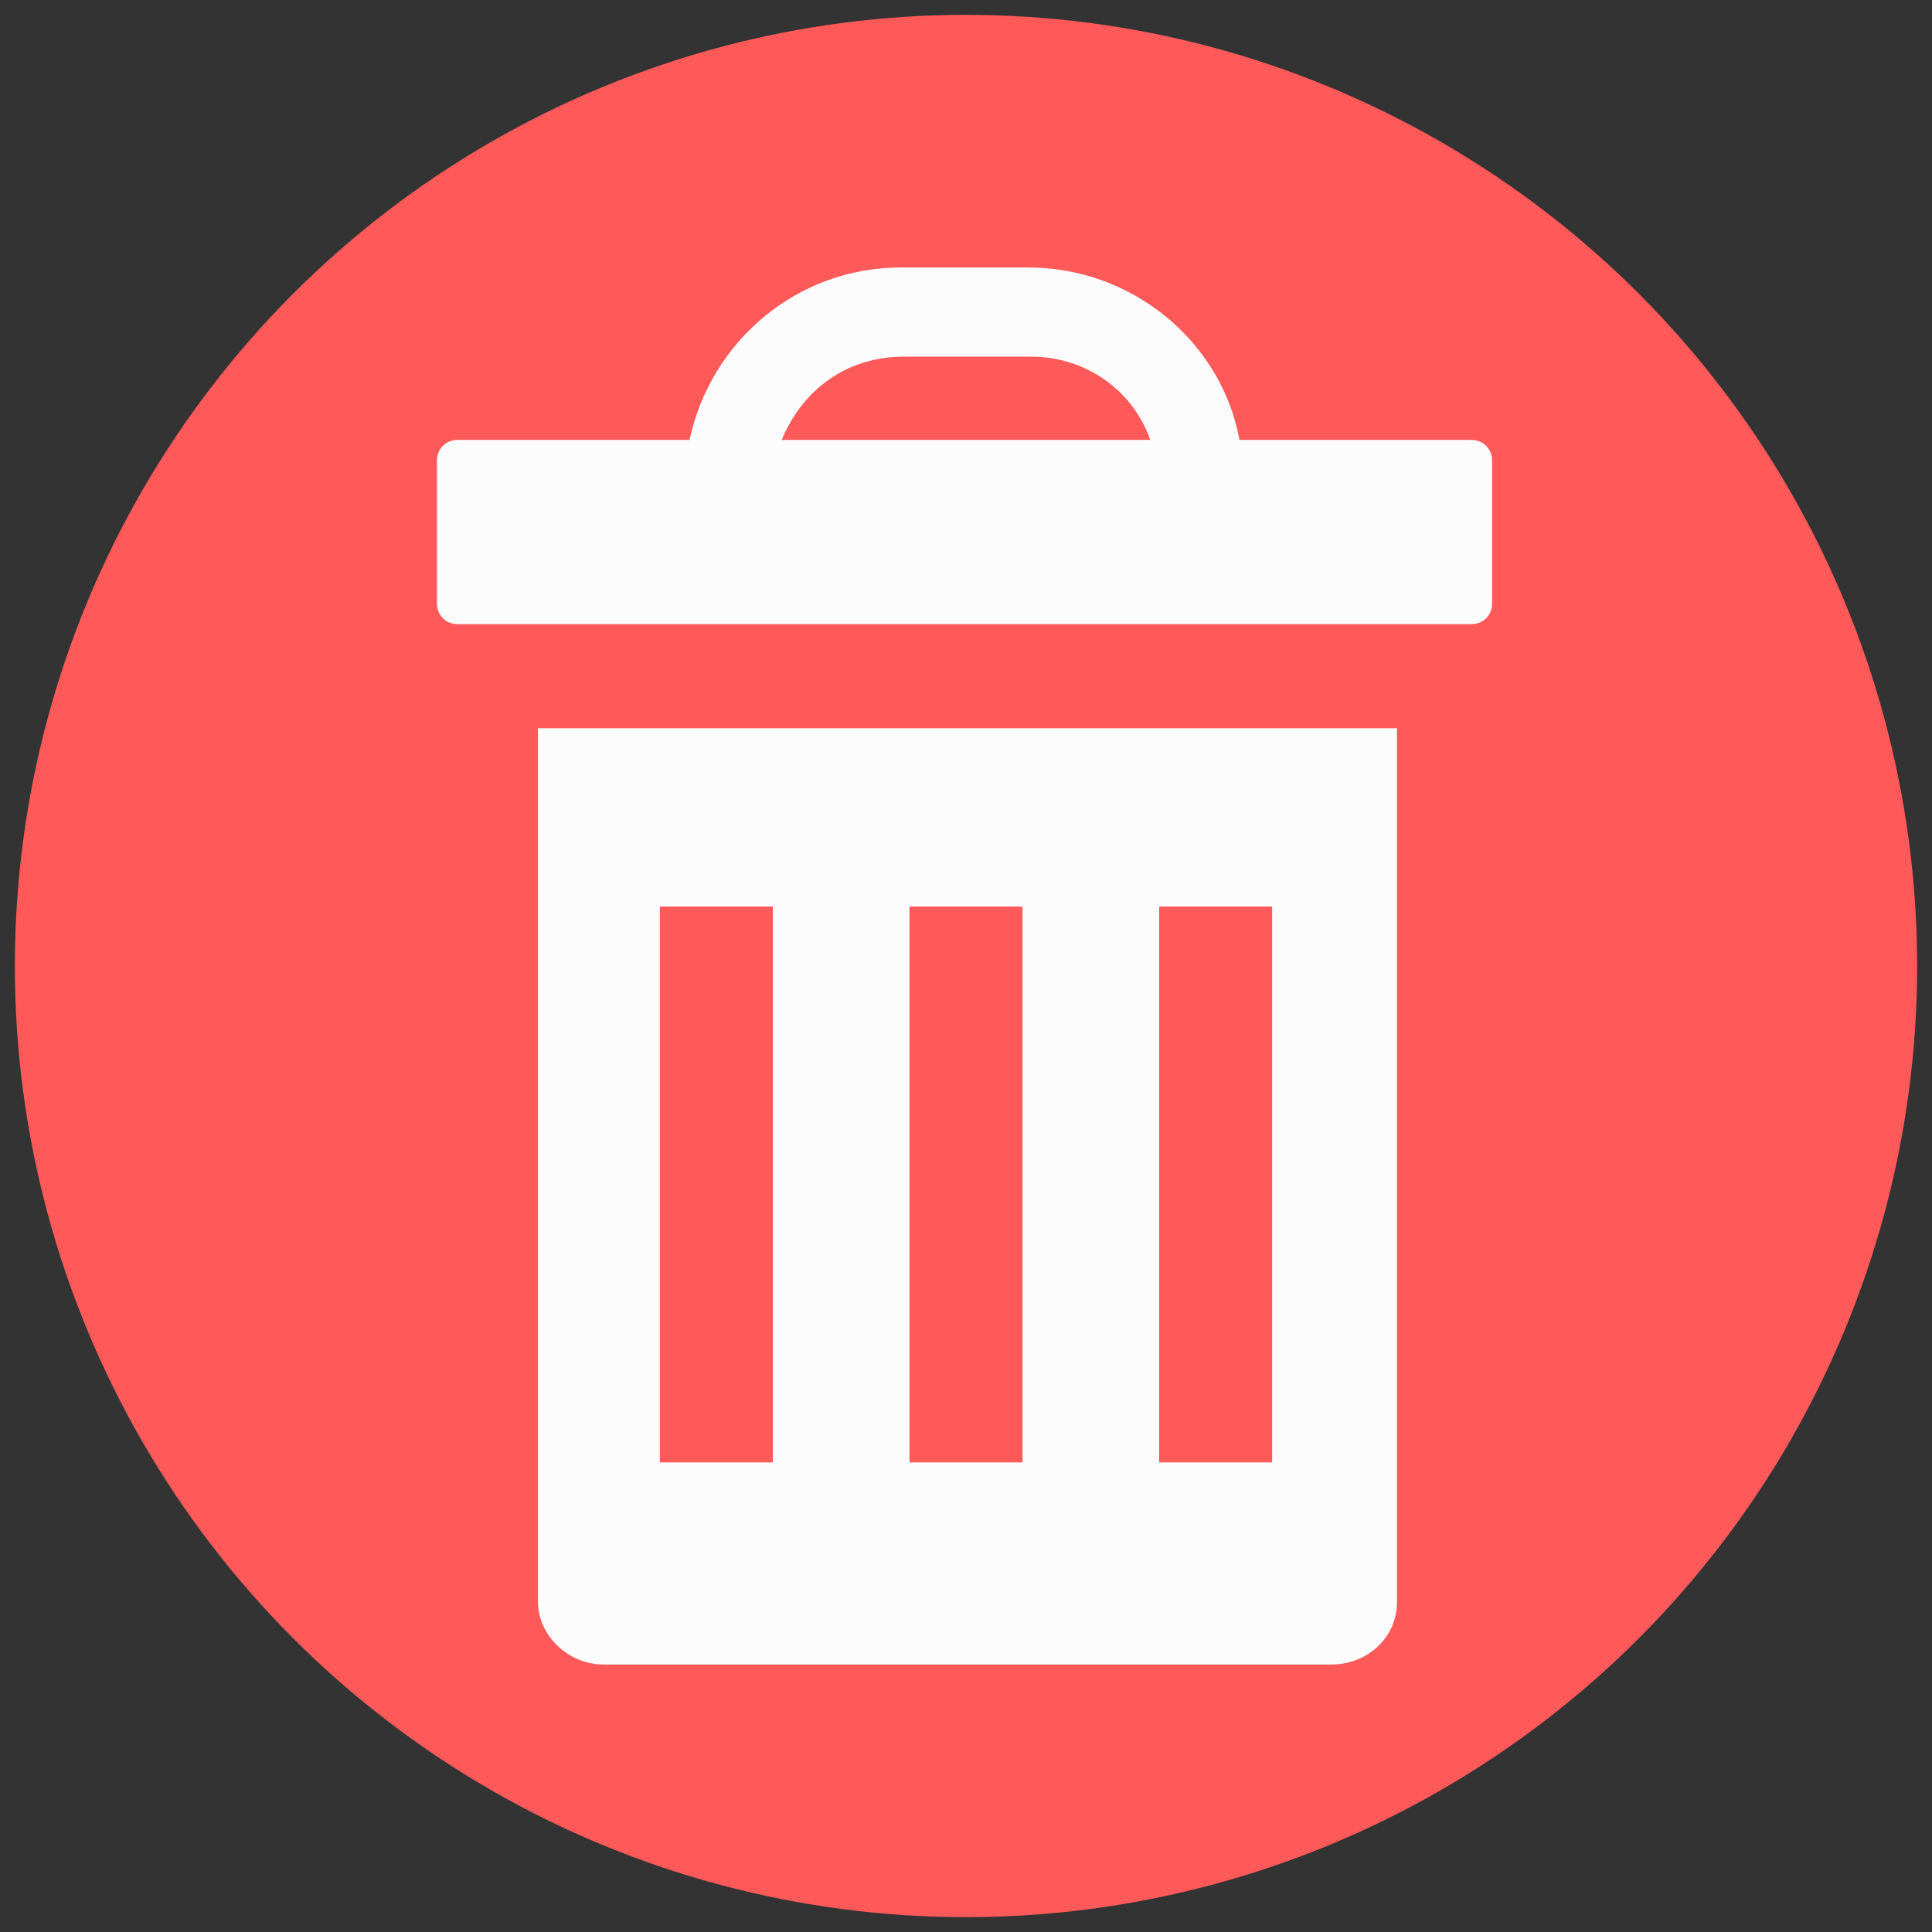 <svg id="Layer_1" version="1.1" viewBox="0 0 65 65" width="20" height="20" xml:space="preserve" xmlns="http://www.w3.org/2000/svg" enable-background="new 0 0 65 65"><rect x="0" y="0" width="65" height="65" fill="#333333" stroke="none"/><circle cx="32.5" cy="32.5" r="32" fill="#ff5959" class="fill-ff4055"></circle><path d="M49.5 14.8h-7.8c-.6-3.3-3.6-5.8-7.1-5.8h-4.3c-3.5 0-6.4 2.5-7.1 5.8h-7.8c-.4 0-.7.3-.7.7v4.8c0 .4.3.7.7.7h34.1c.4 0 .7-.3.7-.7v-4.8c0-.4-.3-.7-.7-.7zM30.4 12h4.3c1.8 0 3.4 1.1 4 2.8H26.3c.7-1.7 2.2-2.8 4.1-2.8zM18.1 53.9c0 1.1 1 2.1 2.2 2.1h24.5c1.2 0 2.2-.9 2.2-2.1V24.5H18.1v29.4zM39 30.5h3.8v18.7H39V30.5zm-8.4 0h3.8v18.7h-3.8V30.5zm-8.4 0H26v18.7h-3.8V30.5z" fill="#fcfcfc" class="fill-ffffff"></path></svg>